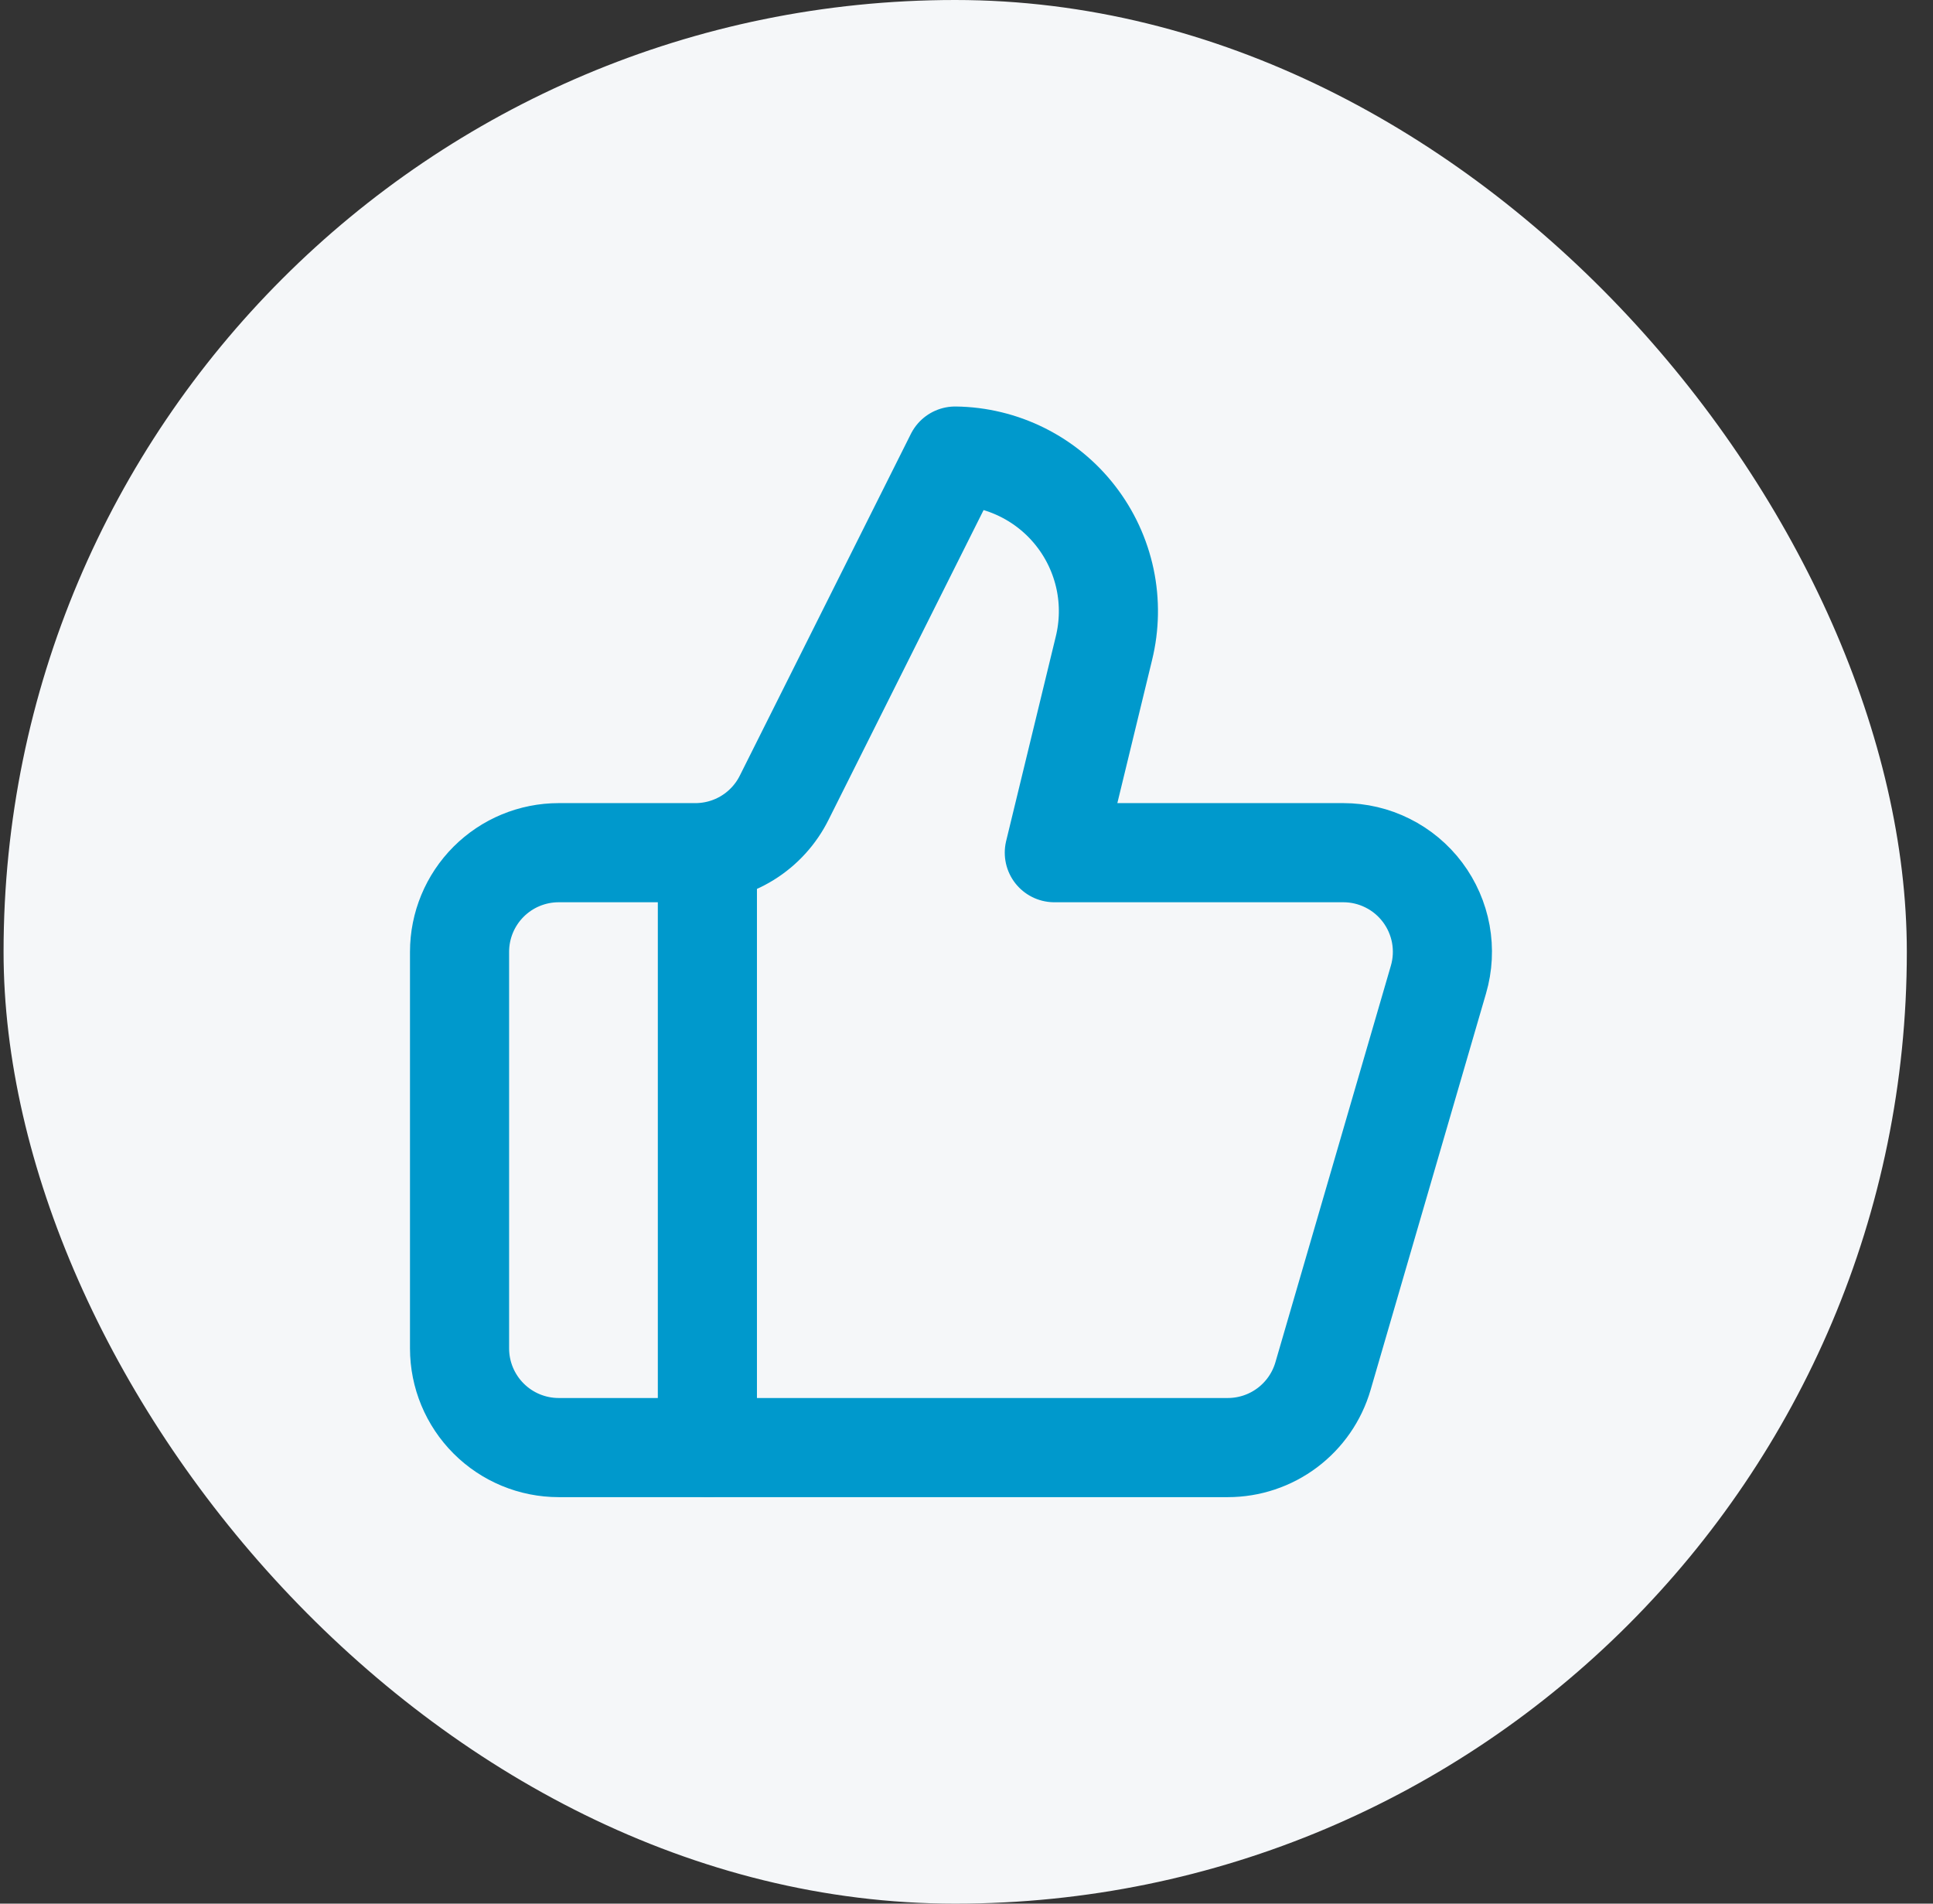 <?xml version="1.0" encoding="UTF-8"?> <svg xmlns="http://www.w3.org/2000/svg" width="65" height="64" viewBox="0 0 65 64" fill="none"><rect x="0" y="0" width="65" height="64" fill="#333333" stroke="none"/><rect x="0.12" width="64" height="64" rx="32" fill="#F5F7F9"></rect><path d="M23.787 28.667V48.667" stroke="#0099CC" stroke-width="3.333" stroke-linecap="round" stroke-linejoin="round"></path><path d="M37.12 21.8L35.453 28.667H45.17C45.688 28.667 46.198 28.787 46.661 29.019C47.124 29.25 47.526 29.586 47.837 30C48.147 30.414 48.357 30.895 48.45 31.404C48.542 31.913 48.515 32.437 48.37 32.933L44.487 46.267C44.285 46.959 43.864 47.567 43.287 48C42.71 48.433 42.008 48.667 41.287 48.667H18.787C17.903 48.667 17.055 48.316 16.43 47.69C15.805 47.065 15.453 46.217 15.453 45.333V32C15.453 31.116 15.805 30.268 16.43 29.643C17.055 29.018 17.903 28.667 18.787 28.667H23.387C24.007 28.666 24.615 28.493 25.142 28.166C25.669 27.839 26.094 27.372 26.37 26.817L32.12 15.333C32.906 15.343 33.68 15.53 34.383 15.881C35.087 16.232 35.702 16.737 36.182 17.359C36.663 17.98 36.997 18.703 37.16 19.472C37.322 20.241 37.308 21.037 37.12 21.8Z" stroke="#0099CC" stroke-width="3.333" stroke-linecap="round" stroke-linejoin="round"></path></svg> 